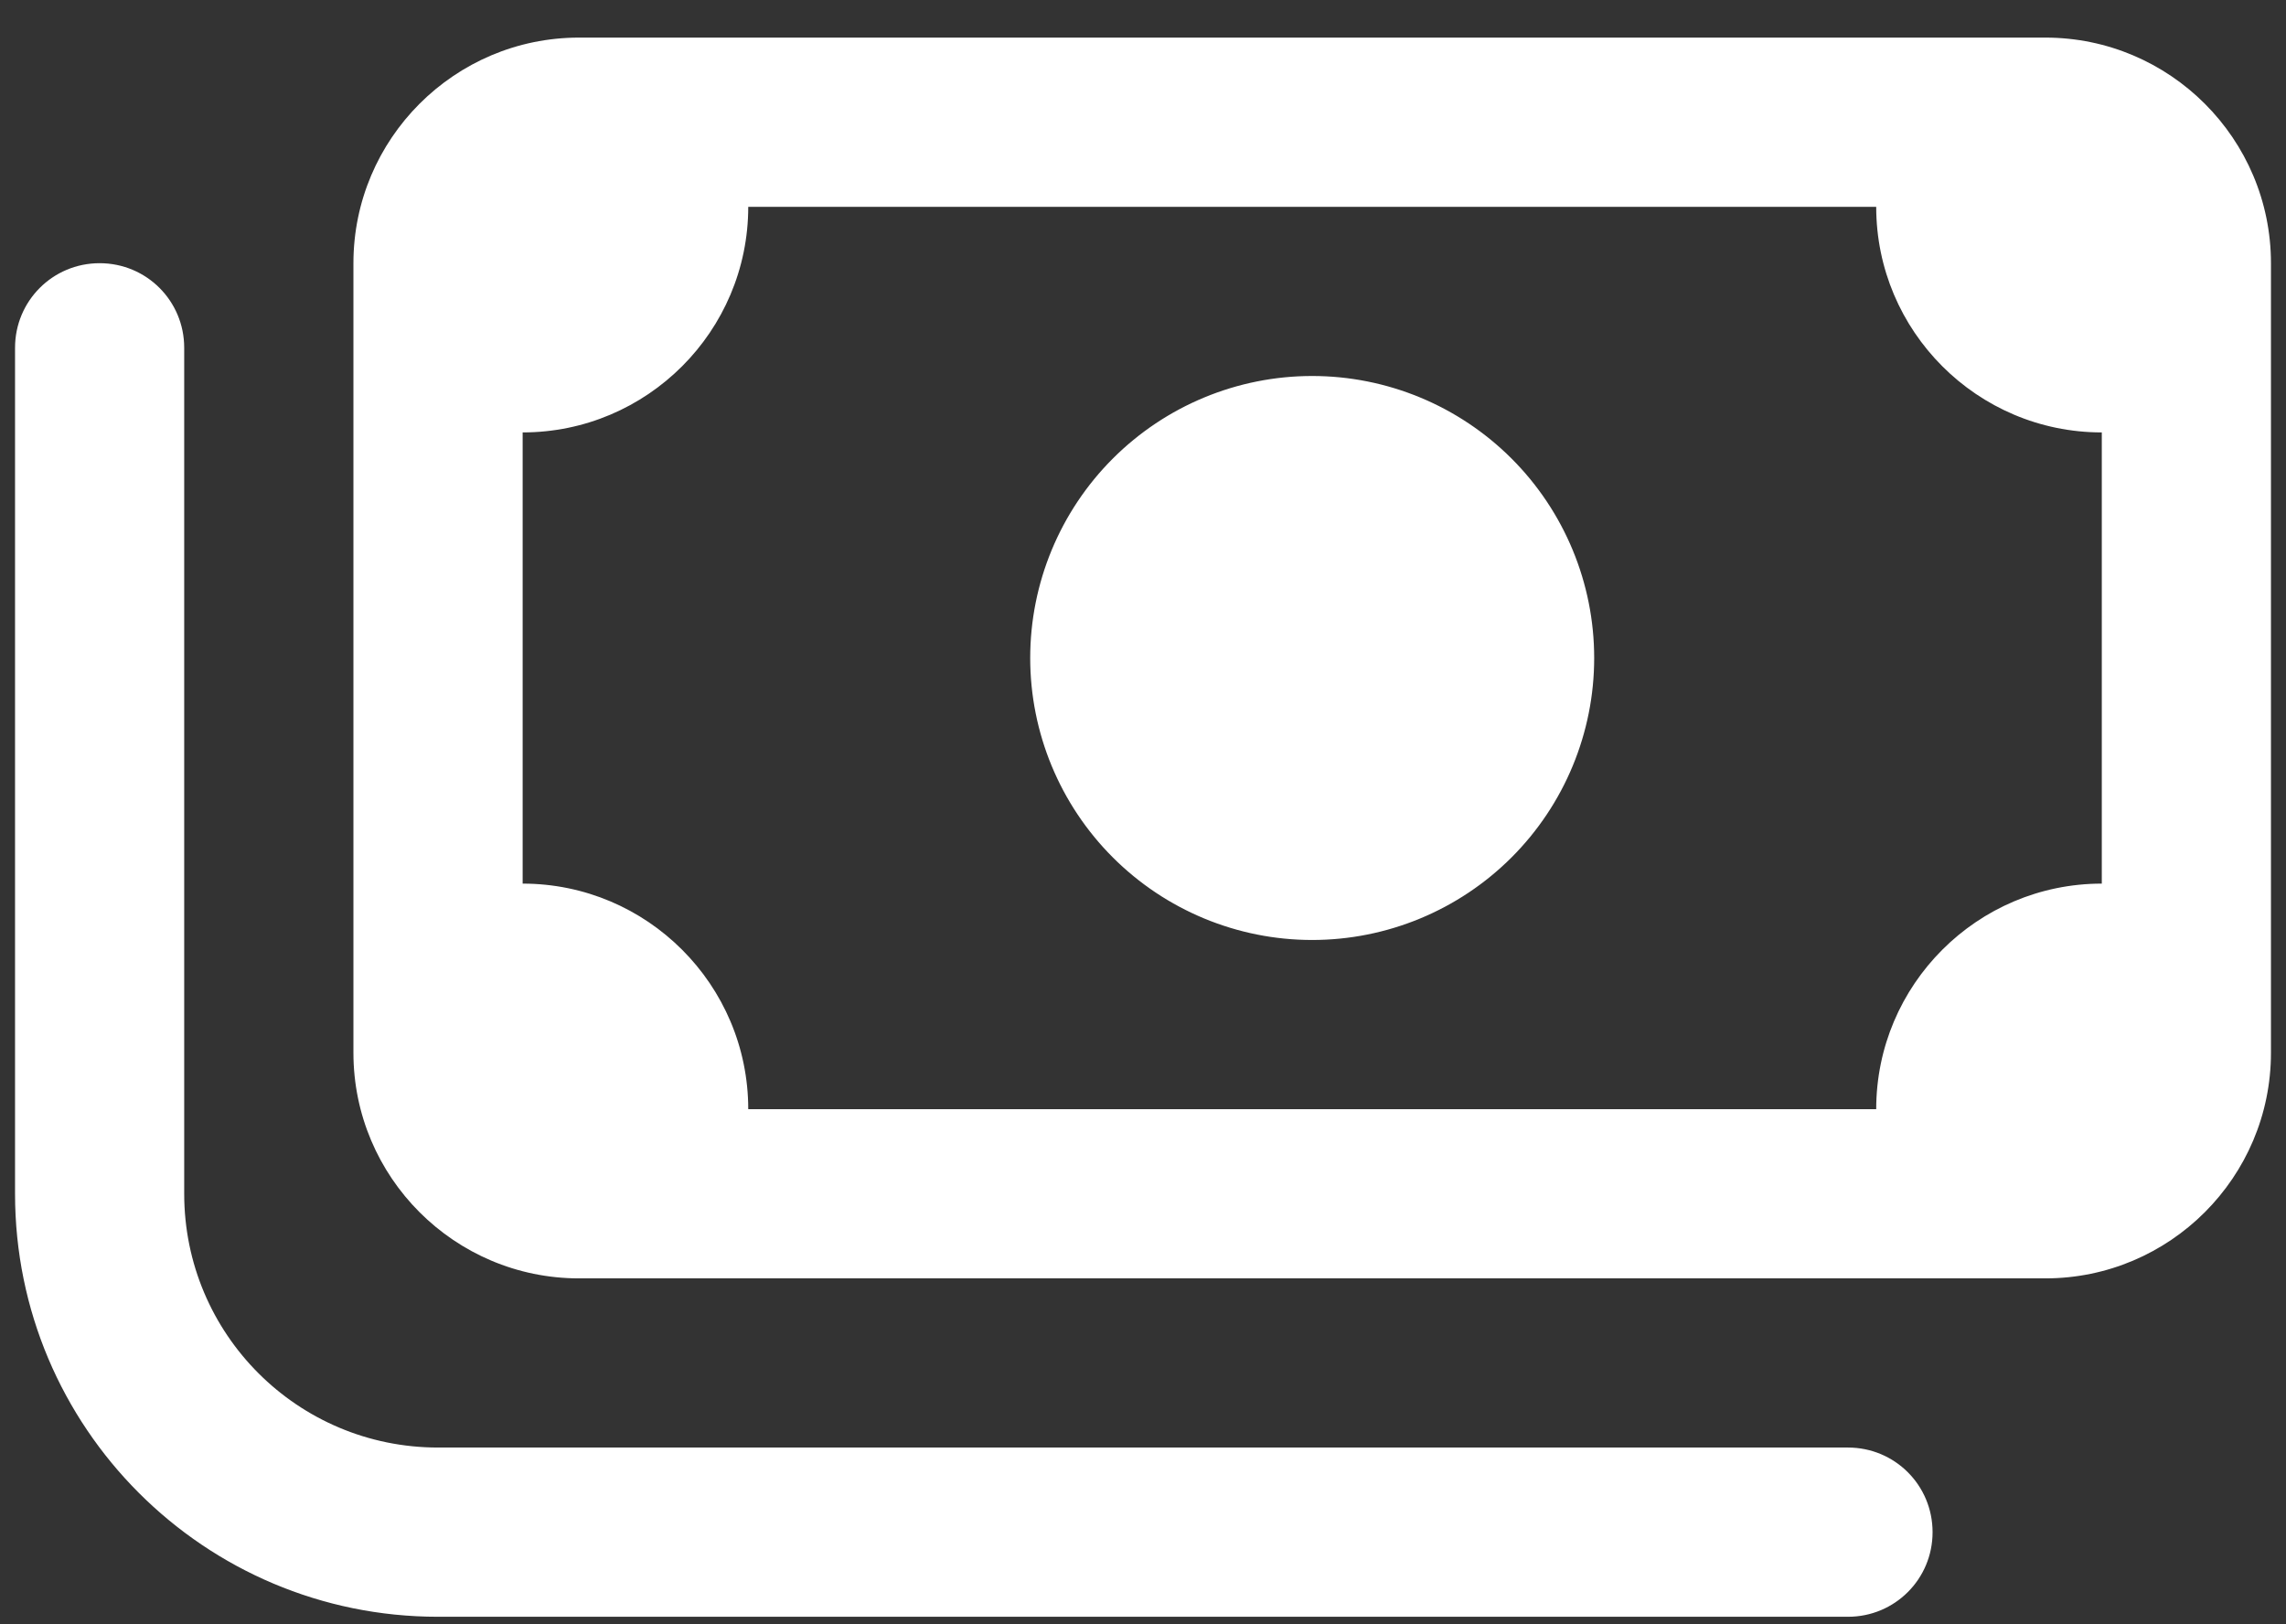 <svg width="38" height="27" viewBox="0 0 38 27" fill="none" xmlns="http://www.w3.org/2000/svg">
<rect x="0" y="0" width="38" height="27" fill="#333333" stroke="none"/>
<path d="M31.188 3.438C31.188 5.506 32.869 7.188 34.938 7.188V14.688C32.869 14.688 31.188 16.369 31.188 18.438H12.438C12.438 16.369 10.756 14.688 8.688 14.688V7.188C10.756 7.188 12.438 5.506 12.438 3.438H31.188ZM9.625 0.625C7.557 0.625 5.875 2.307 5.875 4.375V17.5C5.875 19.568 7.557 21.25 9.625 21.25H34C36.068 21.25 37.75 19.568 37.75 17.5V4.375C37.75 2.307 36.068 0.625 34 0.625H9.625ZM26.5 10.938C26.5 9.694 26.006 8.502 25.127 7.623C24.248 6.744 23.056 6.25 21.812 6.25C20.569 6.25 19.377 6.744 18.498 7.623C17.619 8.502 17.125 9.694 17.125 10.938C17.125 12.181 17.619 13.373 18.498 14.252C19.377 15.131 20.569 15.625 21.812 15.625C23.056 15.625 24.248 15.131 25.127 14.252C26.006 13.373 26.5 12.181 26.5 10.938ZM3.062 5.781C3.062 5.002 2.436 4.375 1.656 4.375C0.877 4.375 0.25 5.002 0.25 5.781V19.844C0.25 23.729 3.396 26.875 7.281 26.875H30.719C31.498 26.875 32.125 26.248 32.125 25.469C32.125 24.689 31.498 24.062 30.719 24.062H7.281C4.949 24.062 3.062 22.176 3.062 19.844V5.781Z" fill="white"/>
</svg>
